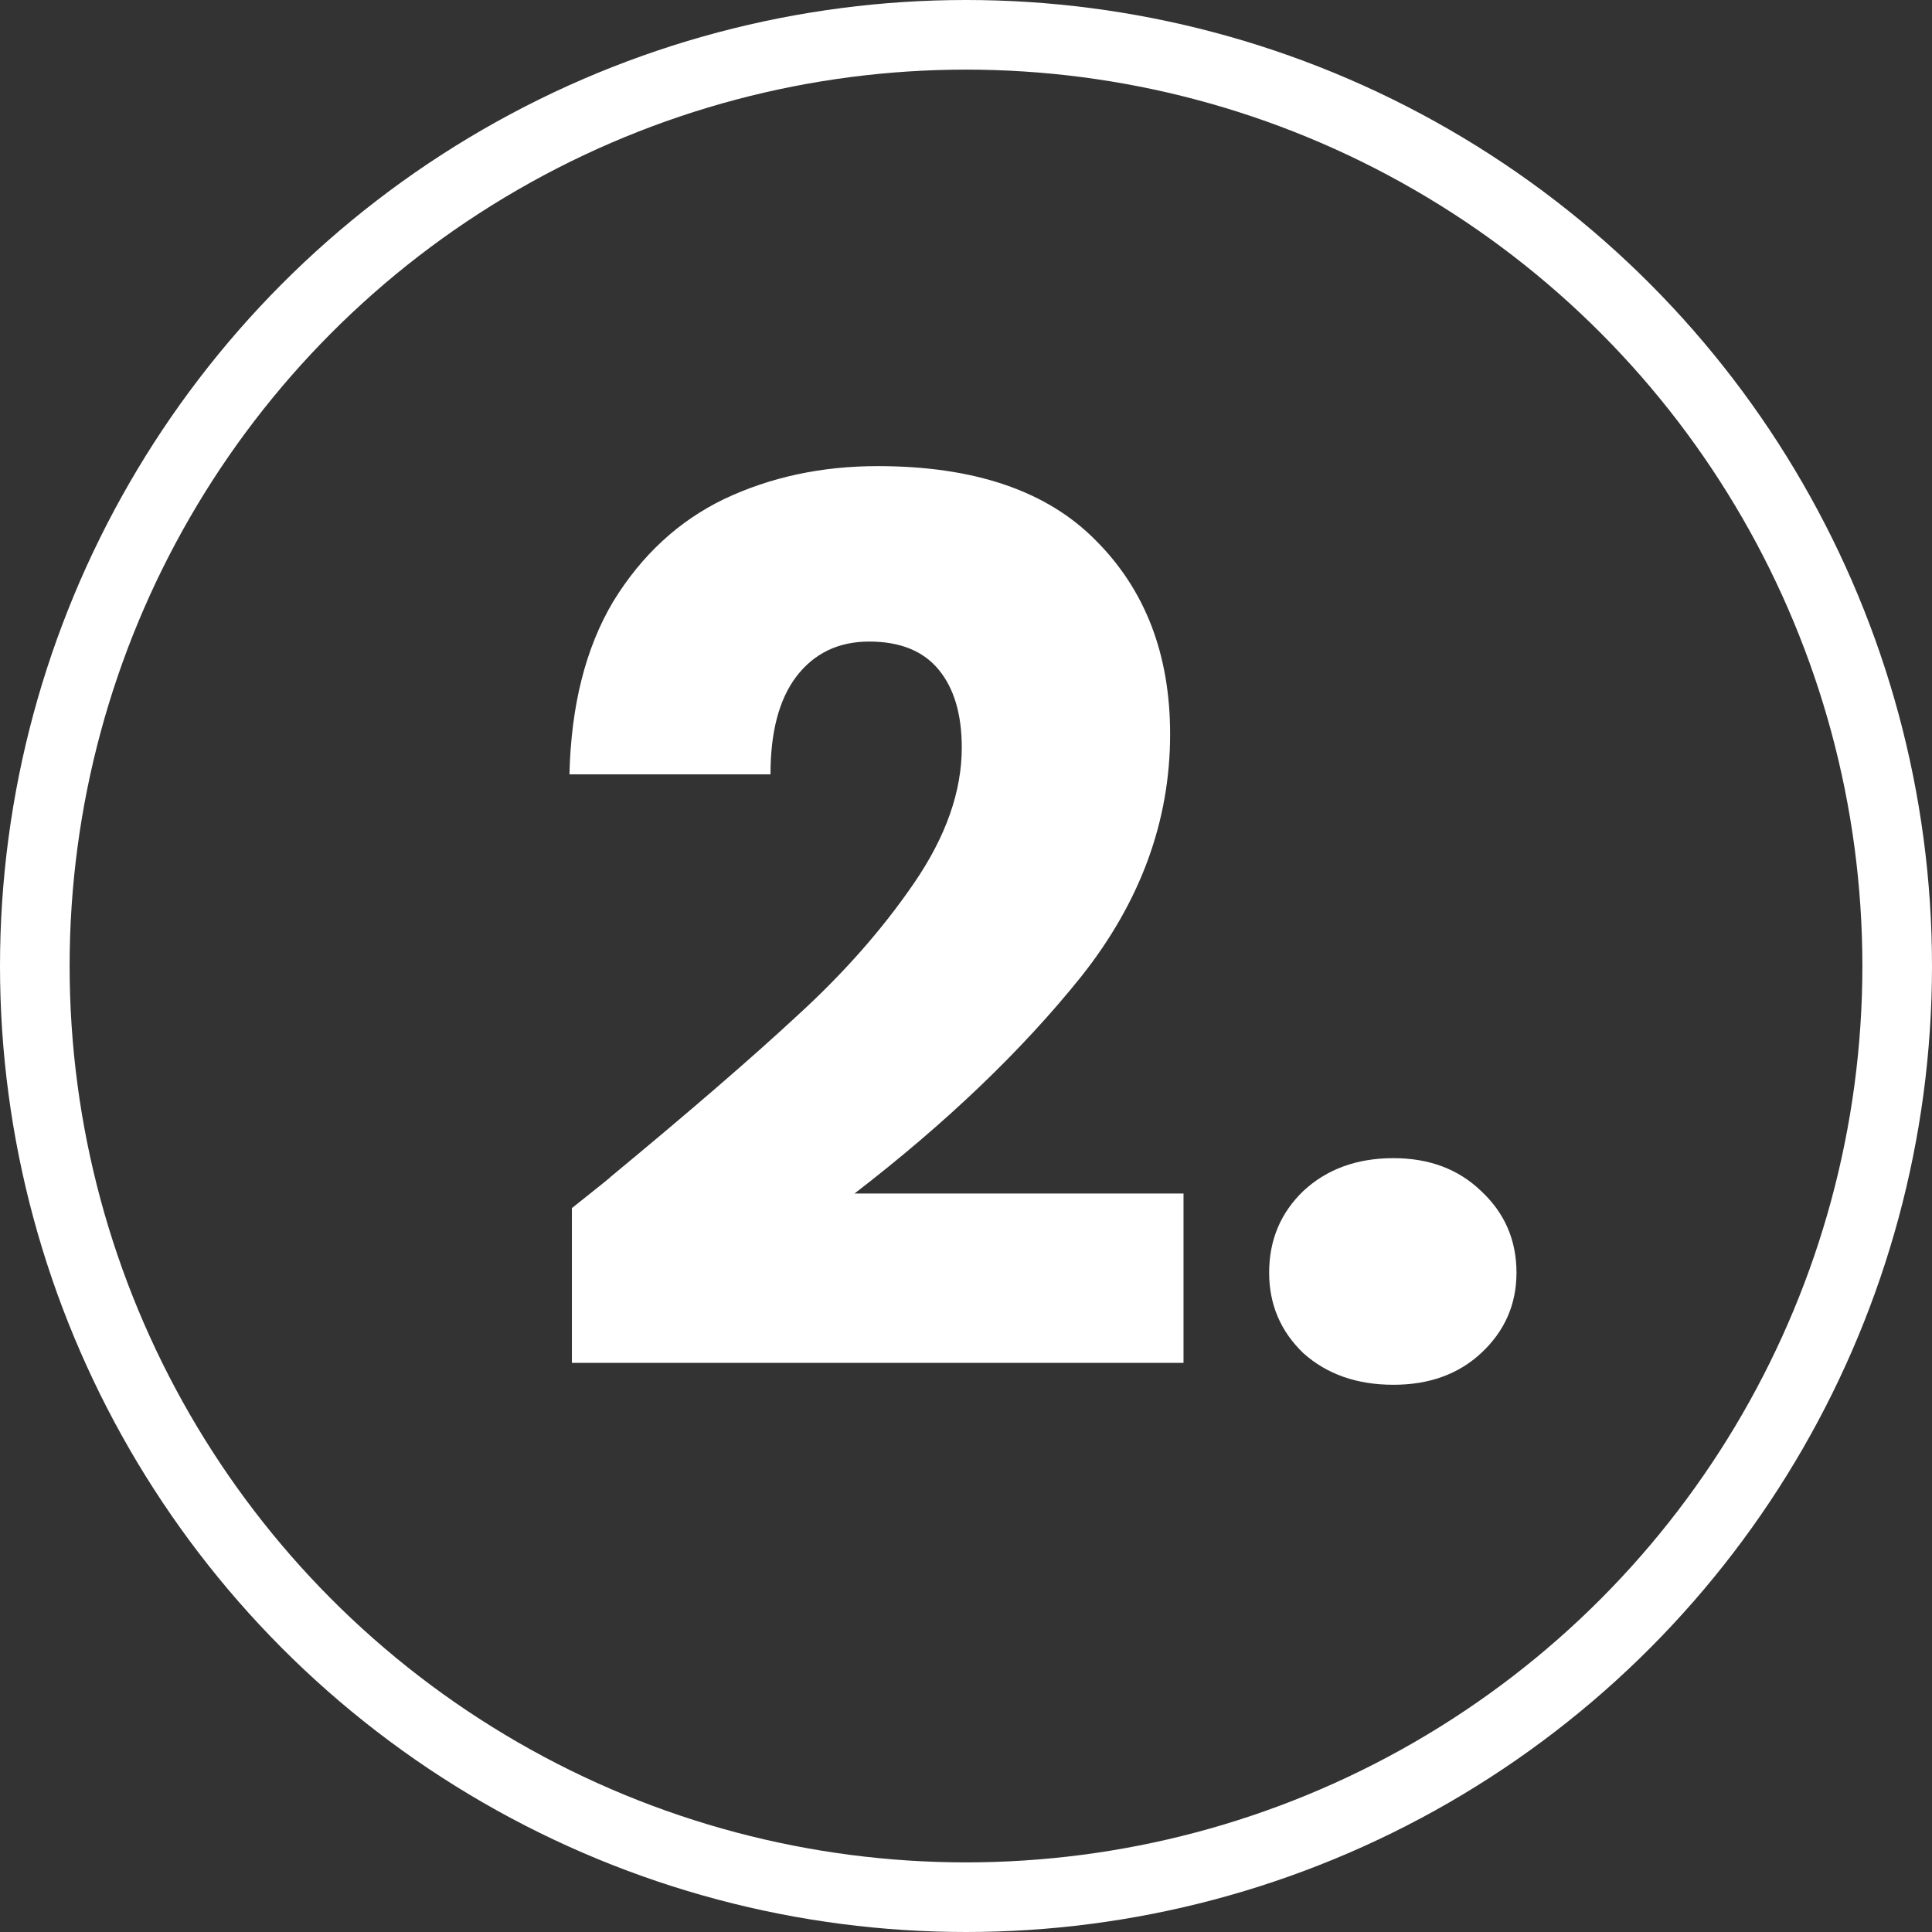 <svg width="111" height="111" viewBox="0 0 111 111" fill="none" xmlns="http://www.w3.org/2000/svg">
<rect x="0" y="0" width="111" height="111" fill="#333333" stroke="none"/>
<path d="M32.857 69.41C34.444 68.15 35.167 67.567 35.027 67.66C39.6 63.88 43.194 60.777 45.807 58.35C48.467 55.923 50.707 53.38 52.527 50.72C54.347 48.06 55.257 45.47 55.257 42.95C55.257 41.037 54.814 39.543 53.927 38.47C53.04 37.397 51.71 36.86 49.937 36.86C48.164 36.86 46.764 37.537 45.737 38.89C44.757 40.197 44.267 42.063 44.267 44.49H32.717C32.81 40.523 33.65 37.21 35.237 34.55C36.87 31.89 38.994 29.93 41.607 28.67C44.267 27.41 47.207 26.78 50.427 26.78C55.98 26.78 60.157 28.203 62.957 31.05C65.804 33.897 67.227 37.607 67.227 42.18C67.227 47.173 65.524 51.817 62.117 56.11C58.71 60.357 54.37 64.51 49.097 68.57H67.997V78.3H32.857V69.41ZM80.057 79.56C77.957 79.56 76.231 78.953 74.877 77.74C73.57 76.48 72.917 74.94 72.917 73.12C72.917 71.253 73.57 69.69 74.877 68.43C76.231 67.17 77.957 66.54 80.057 66.54C82.111 66.54 83.79 67.17 85.097 68.43C86.451 69.69 87.127 71.253 87.127 73.12C87.127 74.94 86.451 76.48 85.097 77.74C83.79 78.953 82.111 79.56 80.057 79.56Z" fill="white"/>
<circle cx="55.5" cy="55.5" r="53.5" stroke="white" stroke-width="4"/>
</svg>
